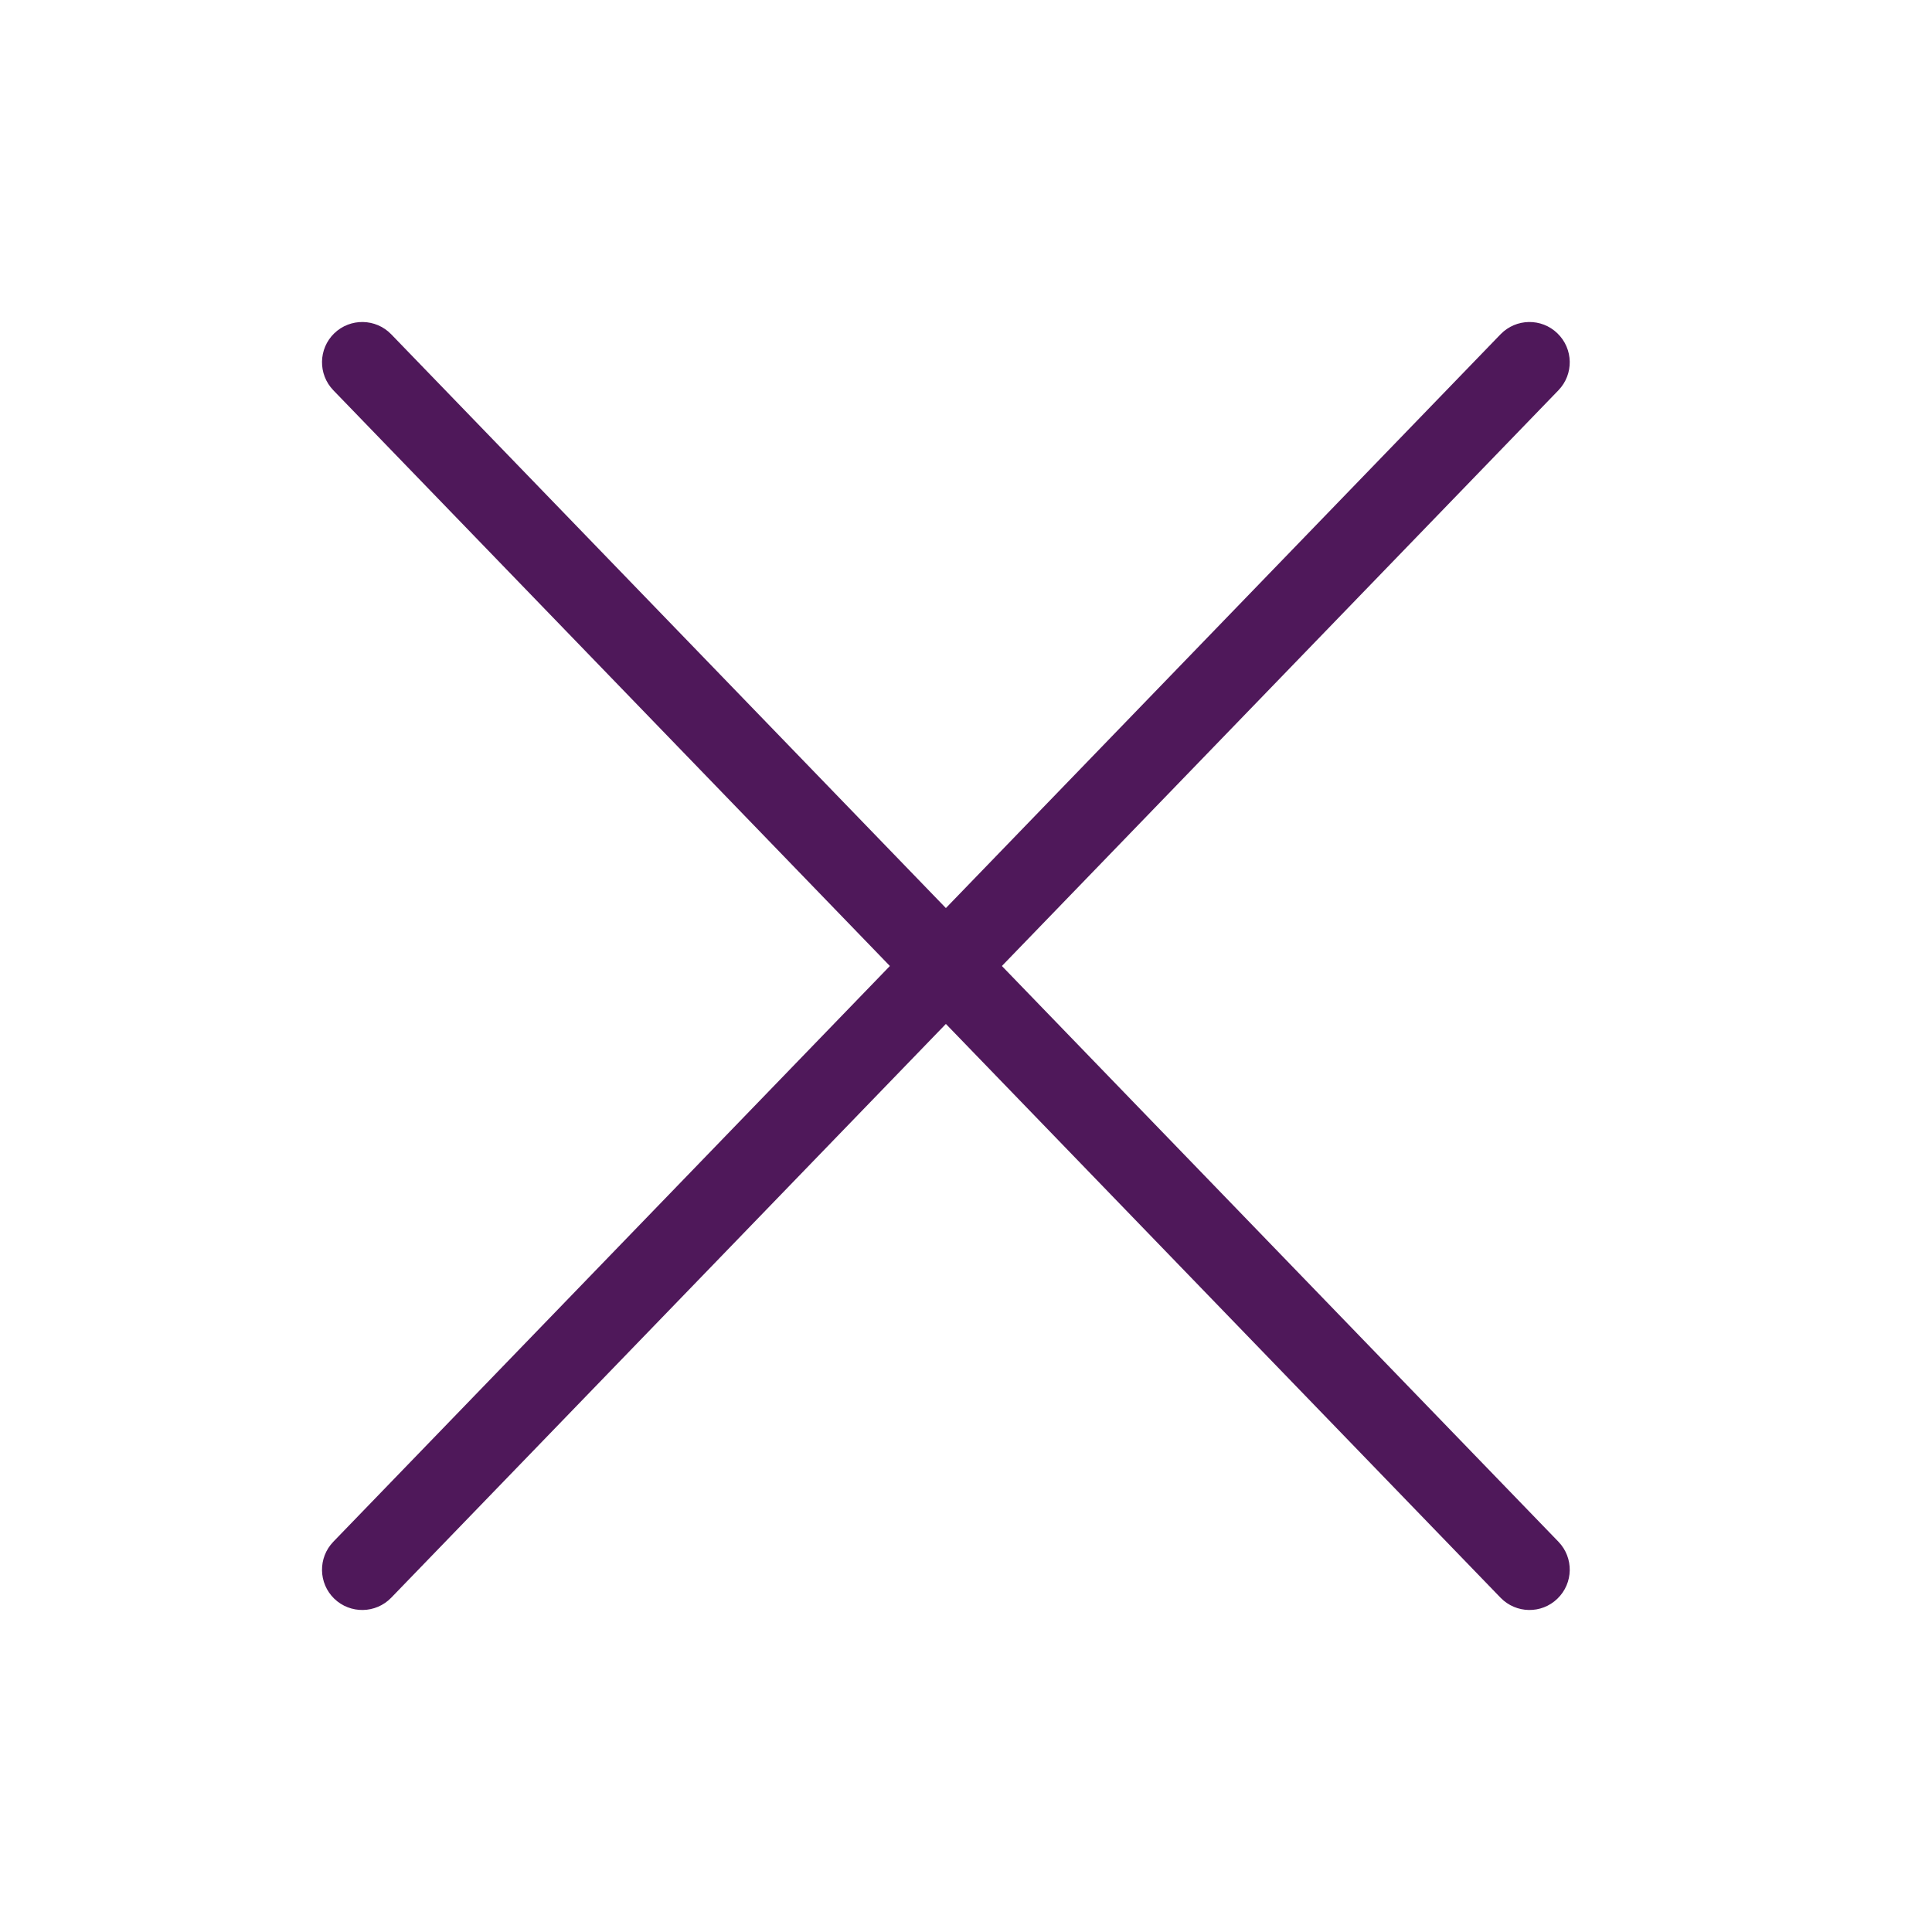 <svg width="17" height="17" viewBox="0 0 17 17" fill="none" xmlns="http://www.w3.org/2000/svg">
<path d="M2.933 13.566C2.797 13.707 2.801 13.931 2.941 14.067C3.082 14.203 3.306 14.199 3.442 14.059L13.713 3.434C13.849 3.293 13.845 3.069 13.704 2.933C13.564 2.797 13.34 2.801 13.204 2.941L2.933 13.566Z" fill="#4F185A"/>
<path d="M13.204 14.059C13.34 14.199 13.564 14.203 13.704 14.067C13.845 13.931 13.849 13.707 13.713 13.566L3.442 2.941C3.306 2.801 3.082 2.797 2.941 2.933C2.801 3.069 2.797 3.293 2.933 3.434L13.204 14.059Z" fill="#4F185A"/>
</svg>
